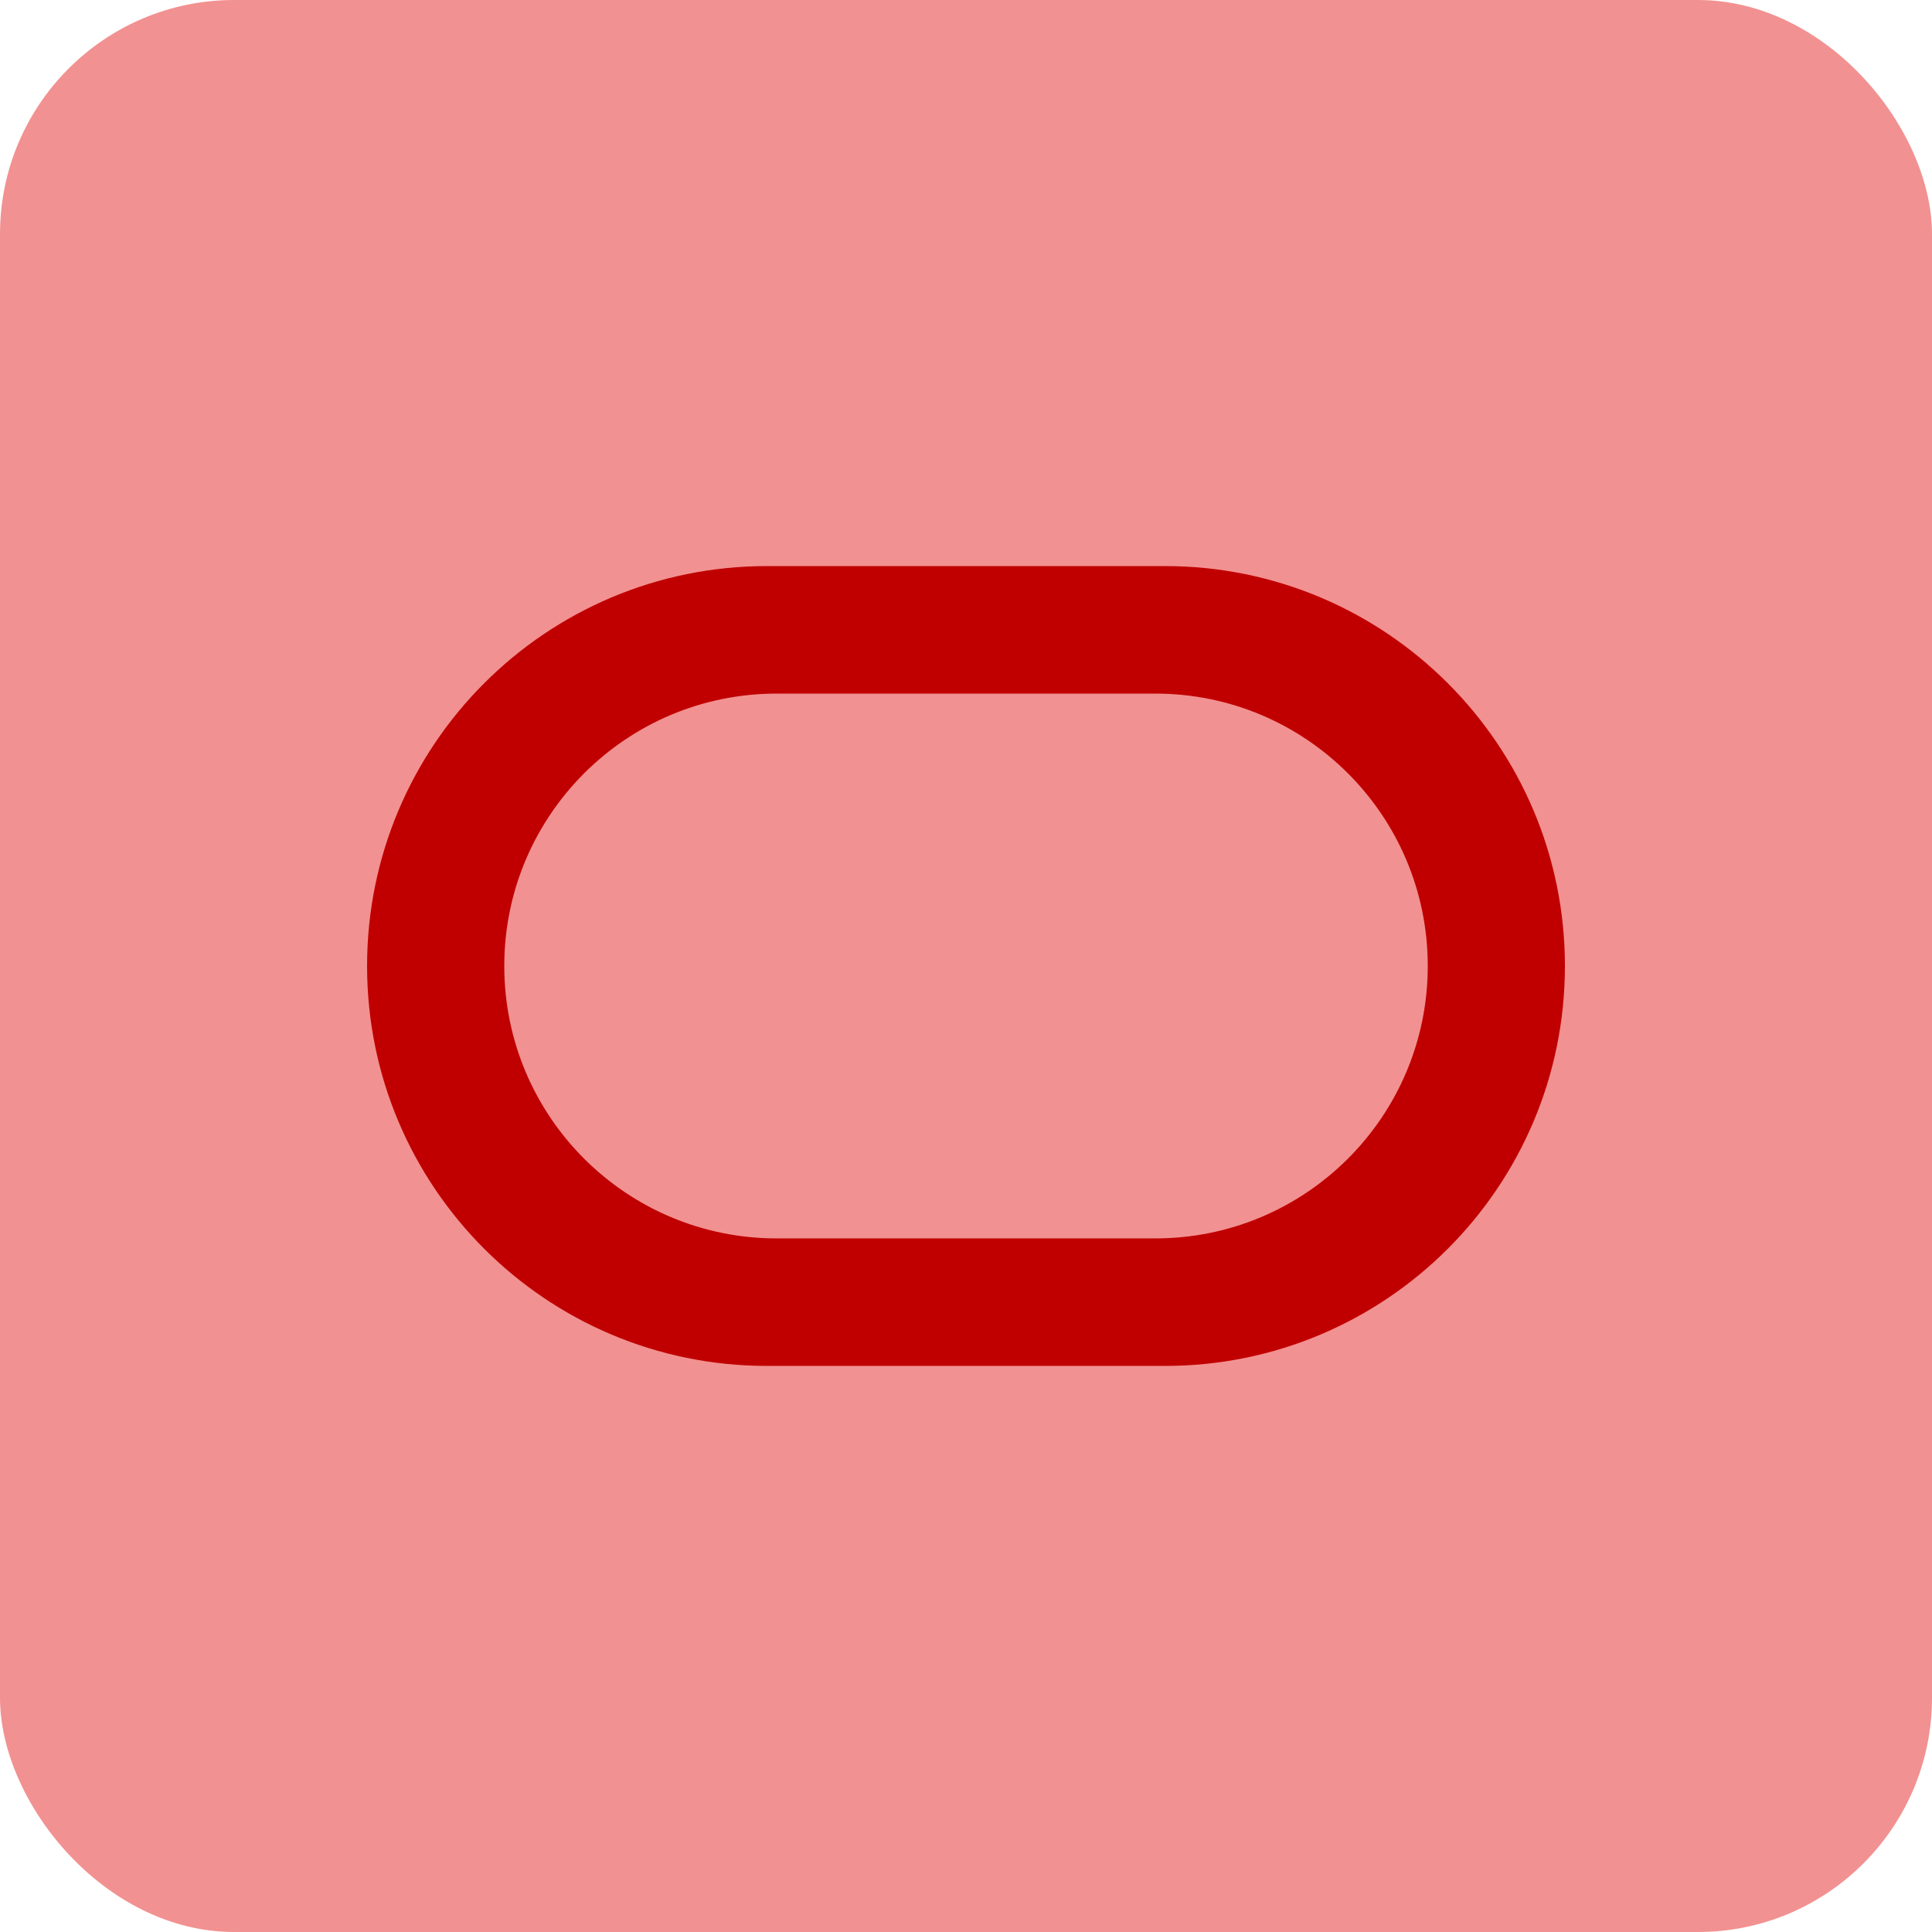 <?xml version="1.0" encoding="UTF-8"?>
<svg id="Layer_1" data-name="Layer 1" xmlns="http://www.w3.org/2000/svg" viewBox="0 0 443 443">
  <defs>
    <style>
      .cls-1 {
        fill: #f29191;
      }

      .cls-2 {
        fill: #c00000;
      }
    </style>
  </defs>
  <rect class="cls-1" width="443" height="443" rx="53.69" ry="53.69"/>
  <path class="cls-2" d="M267.13,129.8h-91.26c-50.65,0-91.7,41.06-91.7,91.7h0c0,50.65,41.06,91.7,91.7,91.7h91.26c50.65,0,91.7-41.06,91.7-91.7h0c0-50.65-41.06-91.7-91.7-91.7ZM327.38,221.5c0,34.5-27.97,62.46-62.46,62.46h-86.83c-34.5,0-62.46-27.97-62.46-62.46h0c0-34.5,27.97-62.46,62.46-62.46h86.83c34.5,0,62.46,27.97,62.46,62.46h0Z"/>
</svg>